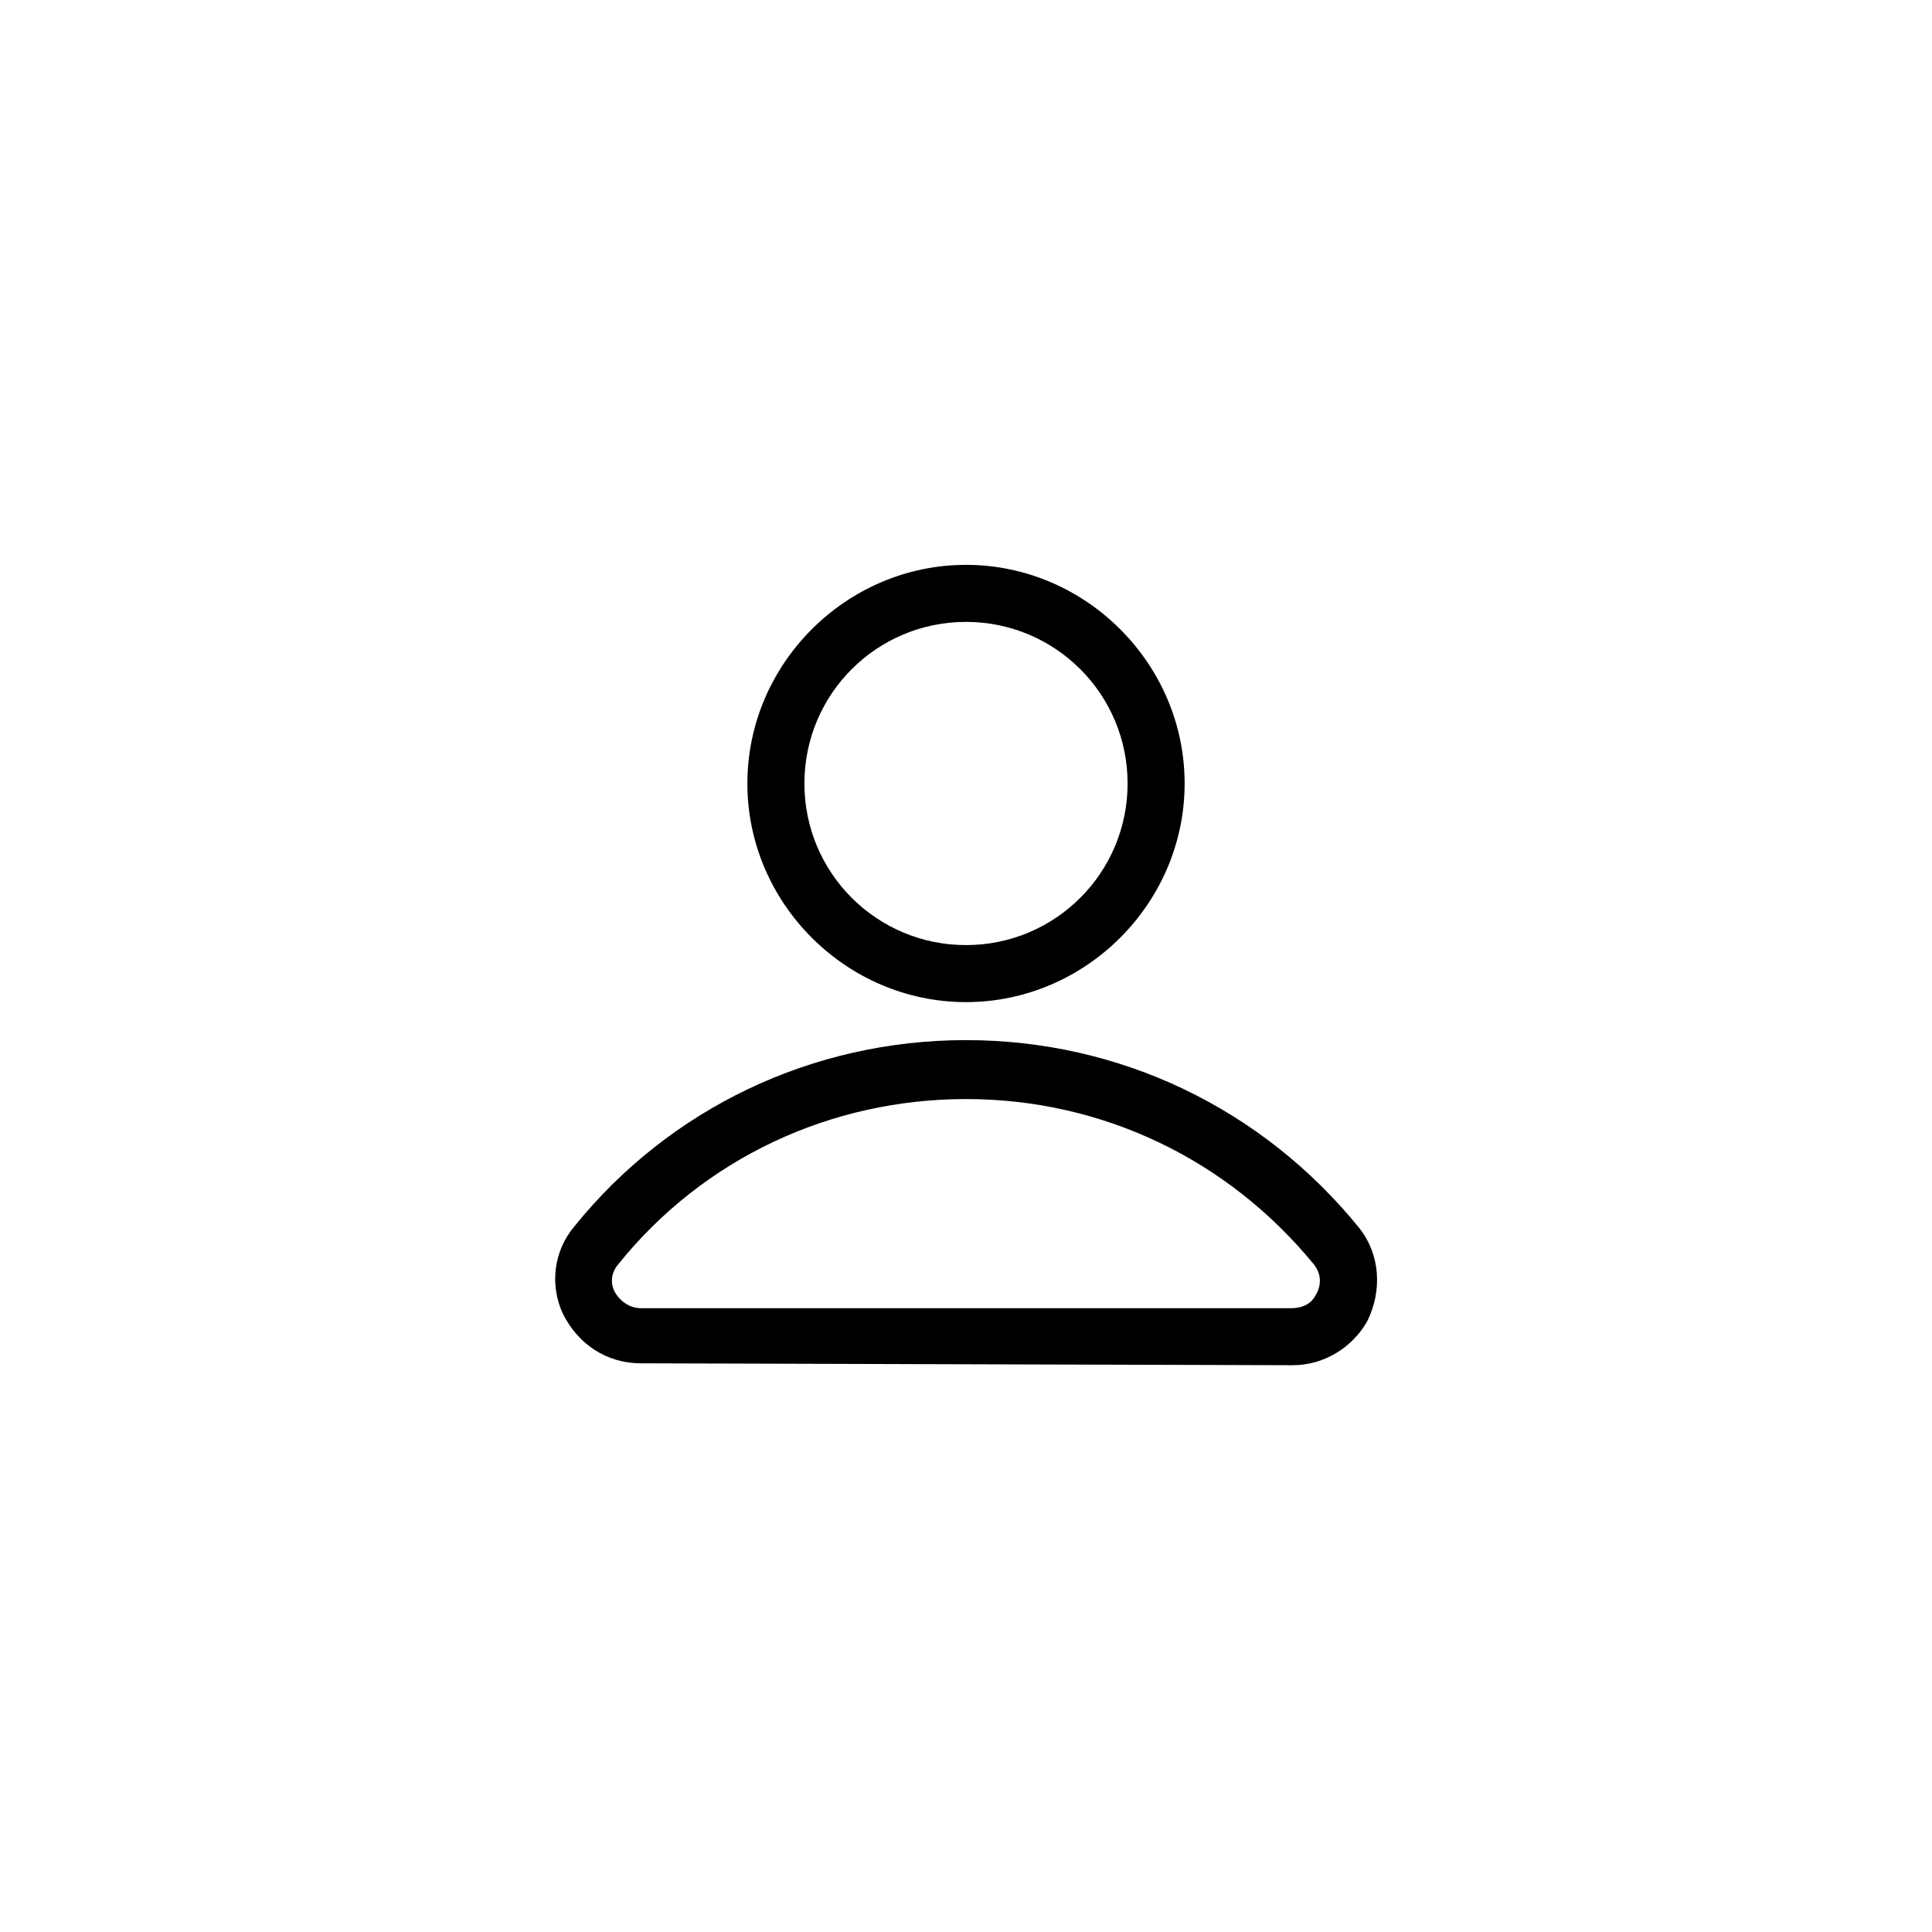 <?xml version="1.0" encoding="UTF-8"?>
<!-- Uploaded to: ICON Repo, www.svgrepo.com, Generator: ICON Repo Mixer Tools -->
<svg fill="#000000" width="800px" height="800px" version="1.1" viewBox="144 144 512 512" xmlns="http://www.w3.org/2000/svg">
 <g>
  <path d="m400 409.57c31.738 0 57.938-26.199 57.938-57.938 0-31.738-26.199-57.938-57.938-57.938s-57.938 26.199-57.938 57.938c-0.004 31.738 26.195 57.938 57.938 57.938zm0-100.76c23.68 0 42.824 19.145 42.824 42.824 0 23.68-19.145 42.824-42.824 42.824s-42.824-19.145-42.824-42.824c0-23.68 19.145-42.824 42.824-42.824z"/>
  <path d="m504.29 469.52c-25.695-31.738-63.48-49.879-104.29-49.879s-78.594 18.137-103.79 49.375c-5.543 6.551-6.551 15.617-3.023 23.176 4.031 8.062 11.586 13.098 20.656 13.098l171.8 0.504h1.008c8.062 0 15.617-4.535 19.648-11.586 4.031-8.062 3.527-17.633-2.016-24.688zm-11.586 17.633c-0.504 1.008-2.016 3.527-6.551 3.527h-172.3c-3.527 0-6.047-2.519-7.055-4.535-0.504-1.008-1.512-4.031 1.008-7.055 22.672-28.211 56.426-43.828 92.199-43.828 36.273 0 69.527 16.121 92.195 43.832 2.016 2.519 2.016 5.539 0.504 8.059z"/>
 </g>
</svg>